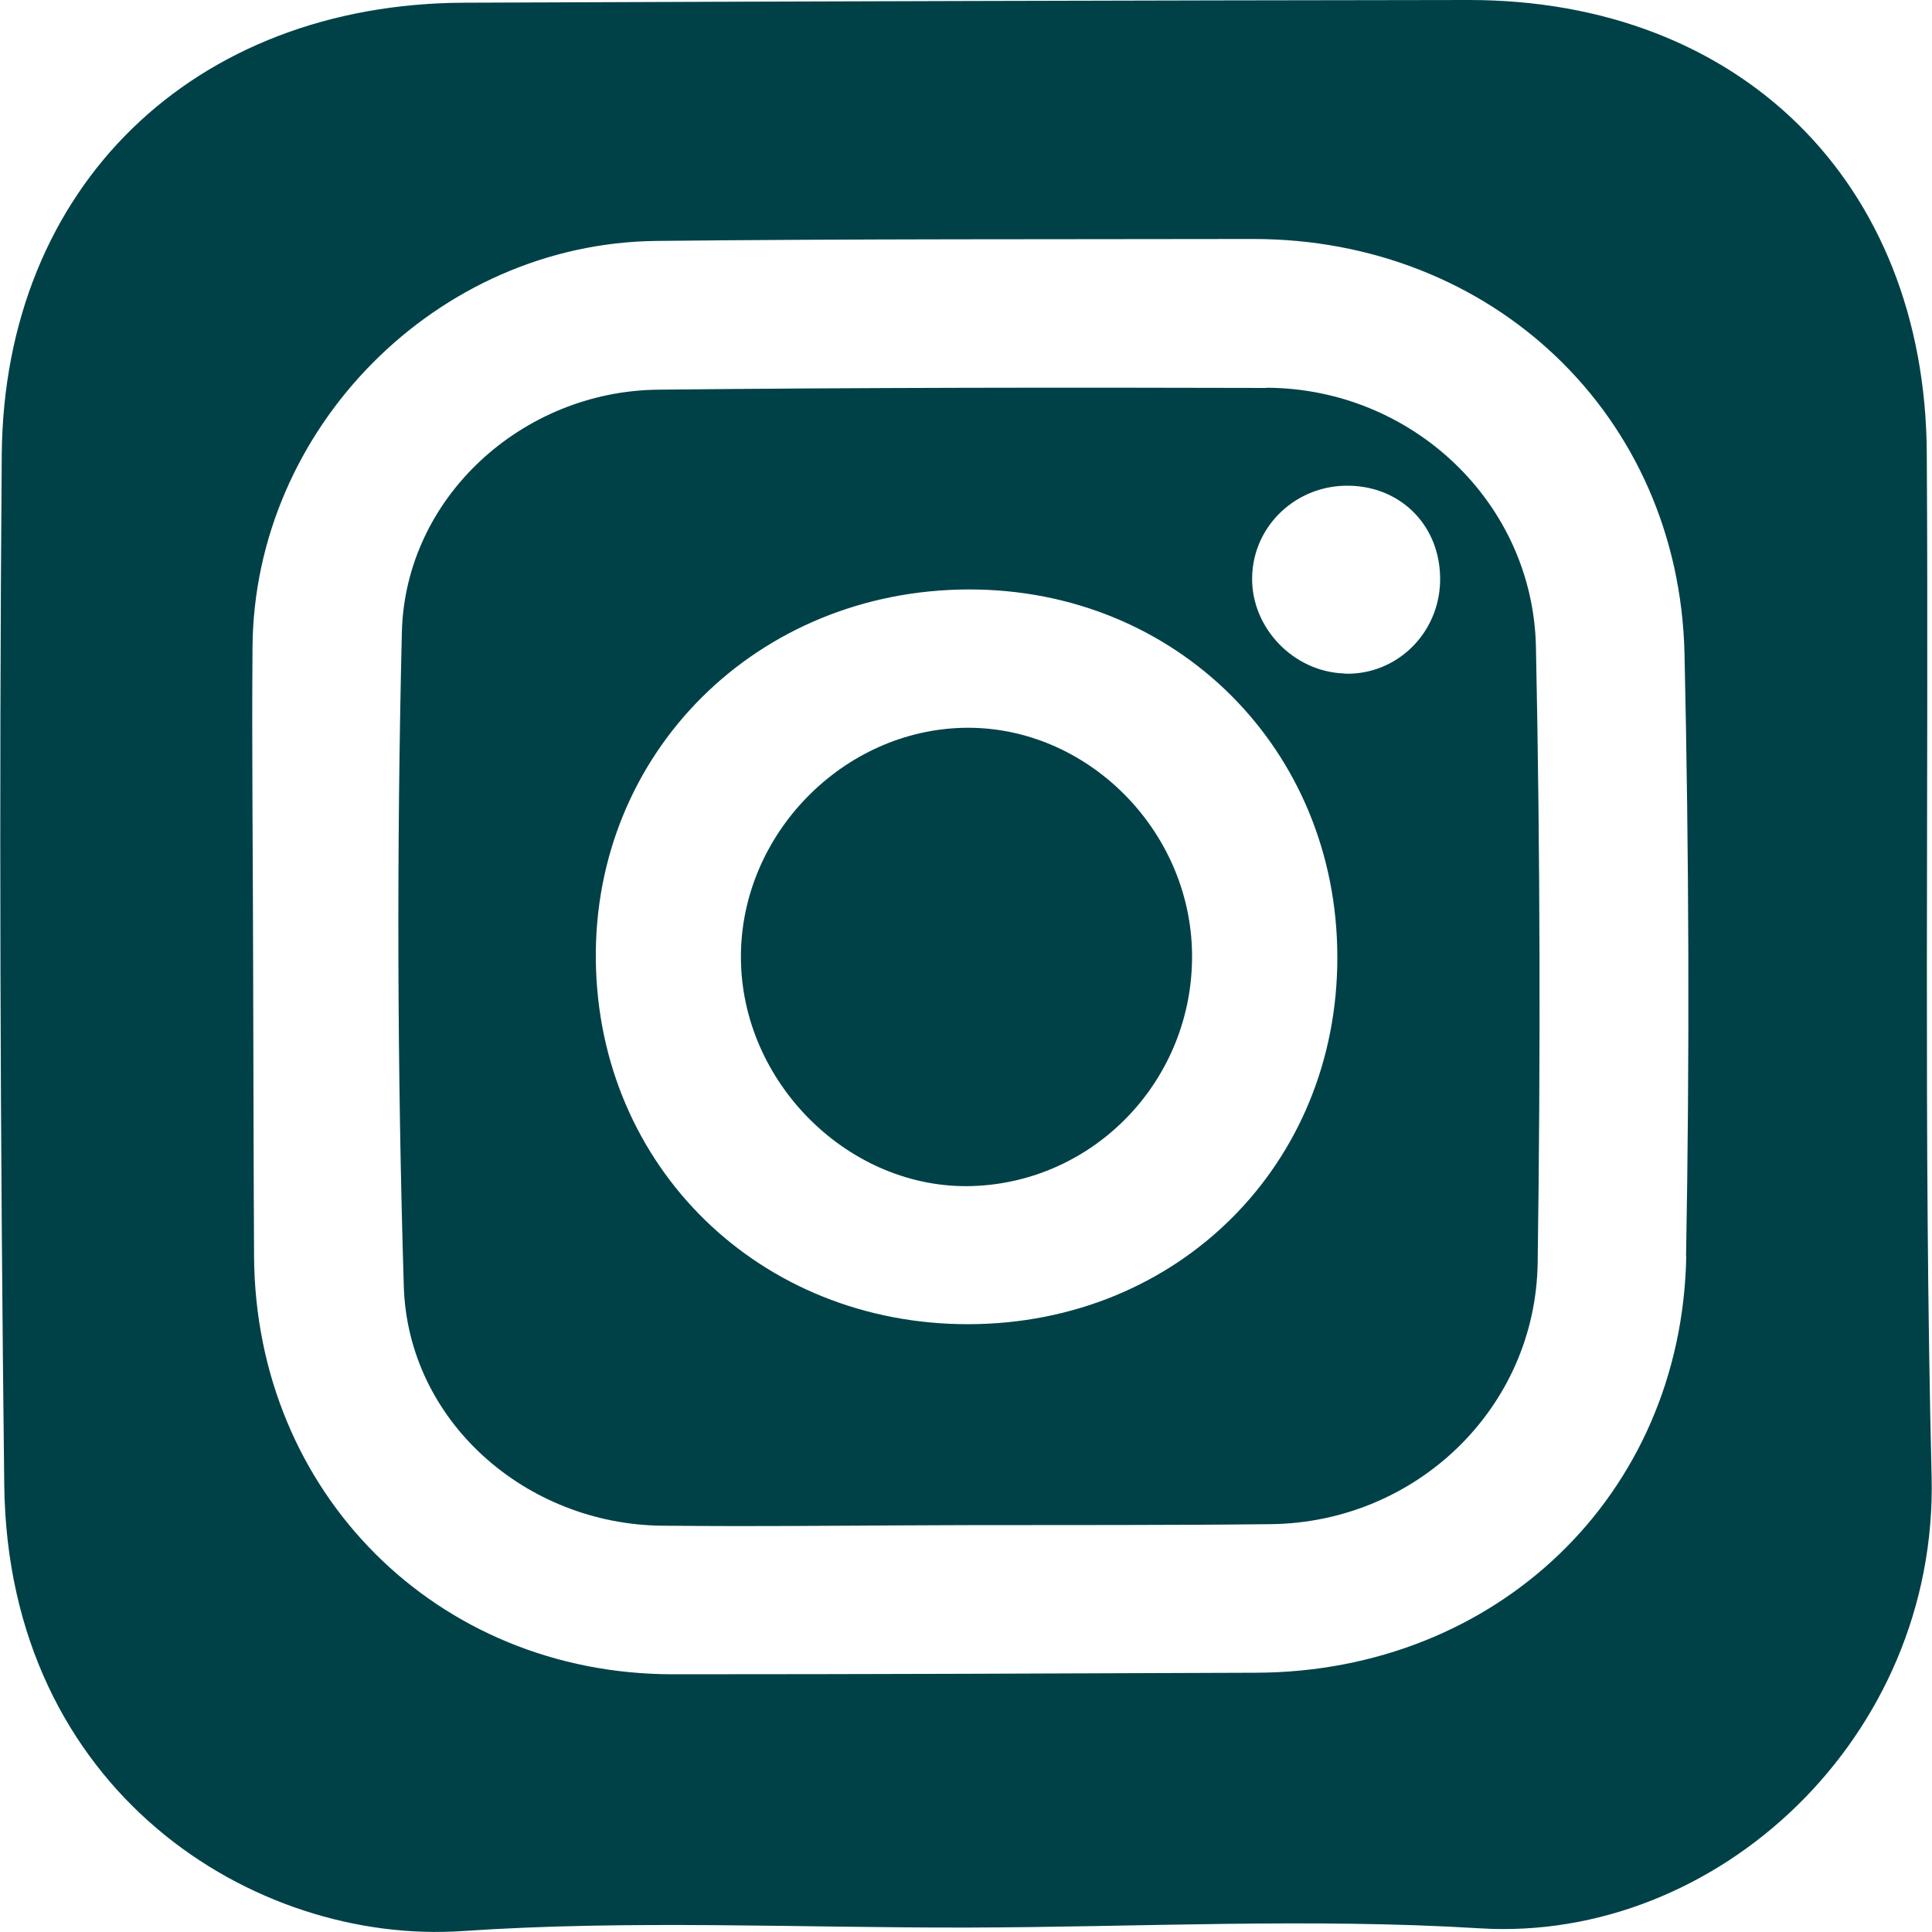 <?xml version="1.0" encoding="UTF-8"?><svg id="a" xmlns="http://www.w3.org/2000/svg" viewBox="0 0 100 100"><defs><style>.b{fill:#004148;}</style></defs><path class="b" d="M99.73,23.44C99.64,9.43,90.04-.01,76.02,0,58.69,.02,41.36,.07,24.03,.14,10.04,.19,.2,9.63,.09,23.55-.05,41.32,.01,59.1,.22,76.87c.19,15.86,12.94,23.82,23.74,23.08,8.68-.59,17.43-.16,26.15-.18,8.83-.02,17.69-.5,26.49,.04,12.28,.75,23.7-9.89,23.38-23.37-.43-17.65-.14-35.33-.25-52.99Zm-12.45,41.59c-.23,12.37-9.83,21.51-22.27,21.55-10.06,.04-20.12,.08-30.18,.08-12.21,0-21.6-9.38-21.68-21.62-.03-5.25-.03-10.51-.05-15.76-.01-5.25-.07-10.51-.03-15.76,.07-11.35,9.55-20.93,20.91-21.05,10.28-.11,20.57-.08,30.85-.1,12.41-.02,22.08,9.13,22.36,21.47,.23,10.39,.27,20.79,.08,31.18Z"/><path class="b" d="M65.55,20.08c-10.5-.03-21.01-.02-31.51,.09-7,.08-13.07,5.57-13.24,12.56-.27,11.28-.24,22.57,.1,33.84,.21,7,6.33,12.33,13.37,12.4,1.31,.01,2.63,.02,3.94,.02,3.94,0,7.88-.04,11.82-.05,5.25-.01,10.5,.01,15.76-.05,7.5-.09,13.7-6,13.8-13.55,.15-10.61,.13-21.23-.09-31.85-.15-7.49-6.44-13.4-13.95-13.42Zm-15.39,48.46c-10.82,.03-19.19-8.13-19.32-18.83-.13-10.75,8.35-19.18,19.3-19.2,10.75-.02,19.07,8.27,19.08,19.02,.02,10.74-8.24,18.98-19.07,19.01Zm19.44-33.68c-2.66-.08-4.85-2.38-4.79-5,.06-2.67,2.3-4.77,5.02-4.72,2.76,.05,4.77,2.16,4.71,4.95-.06,2.72-2.27,4.86-4.94,4.78Z"/><path class="b" d="M49.96,37.67c-6.32,.09-11.63,5.52-11.61,11.88,.01,6.5,5.62,12.04,11.98,11.84,6.39-.21,11.45-5.56,11.37-12.03-.08-6.42-5.46-11.77-11.73-11.69Z"/></svg>